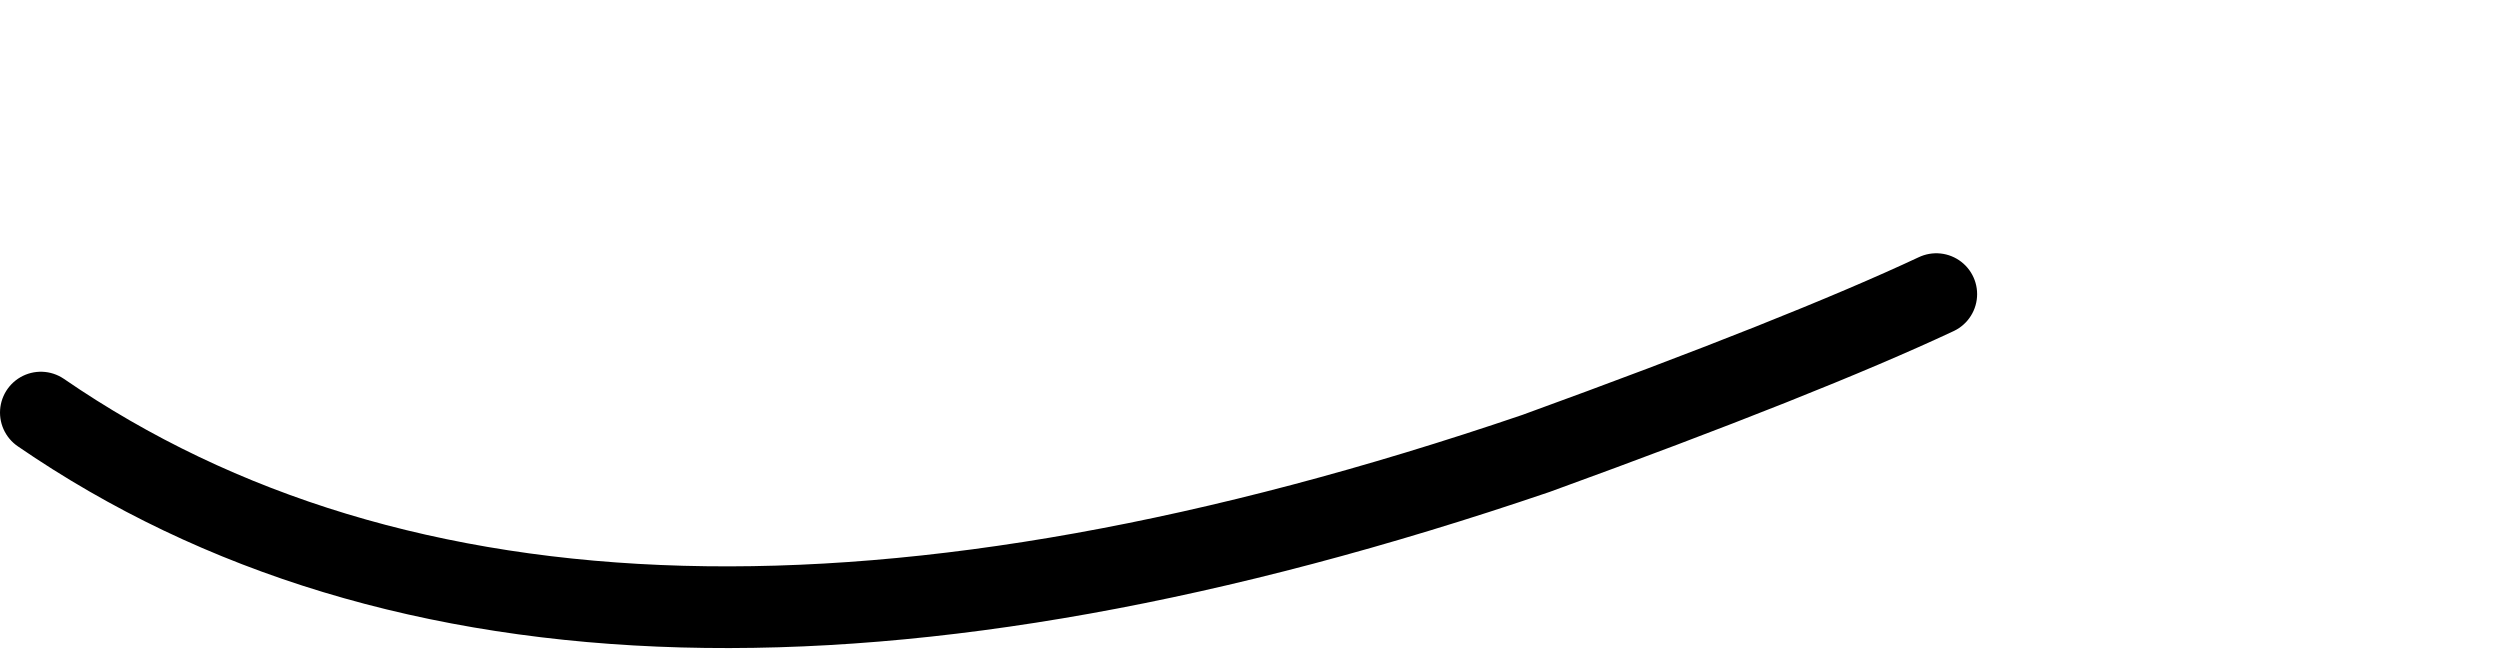 <?xml version="1.0" encoding="UTF-8" standalone="no"?>
<svg xmlns:xlink="http://www.w3.org/1999/xlink" height="7.95px" width="30.6px" xmlns="http://www.w3.org/2000/svg">
  <g transform="matrix(1.0, 0.0, 0.0, 1.0, 19.5, 8.3)">
    <path d="M-19.0 -3.25 Q-12.45 1.25 -0.7 -2.75 2.6 -3.95 4.2 -4.7" fill="none" stroke="#000000" stroke-linecap="round" stroke-linejoin="round" stroke-width="1.0">
      <animate attributeName="stroke" dur="2s" repeatCount="indefinite" values="#000000;#000001"/>
      <animate attributeName="stroke-width" dur="2s" repeatCount="indefinite" values="1.0;1.0"/>
      <animate attributeName="fill-opacity" dur="2s" repeatCount="indefinite" values="1.0;1.0"/>
      <animate attributeName="d" dur="2s" repeatCount="indefinite" values="M-19.0 -3.25 Q-12.45 1.25 -0.7 -2.75 2.6 -3.95 4.2 -4.7;M-11.9 -7.8 Q-7.0 -1.4 5.6 -1.7 8.1 -1.85 10.6 -2.05"/>
    </path>
  </g>
</svg>
